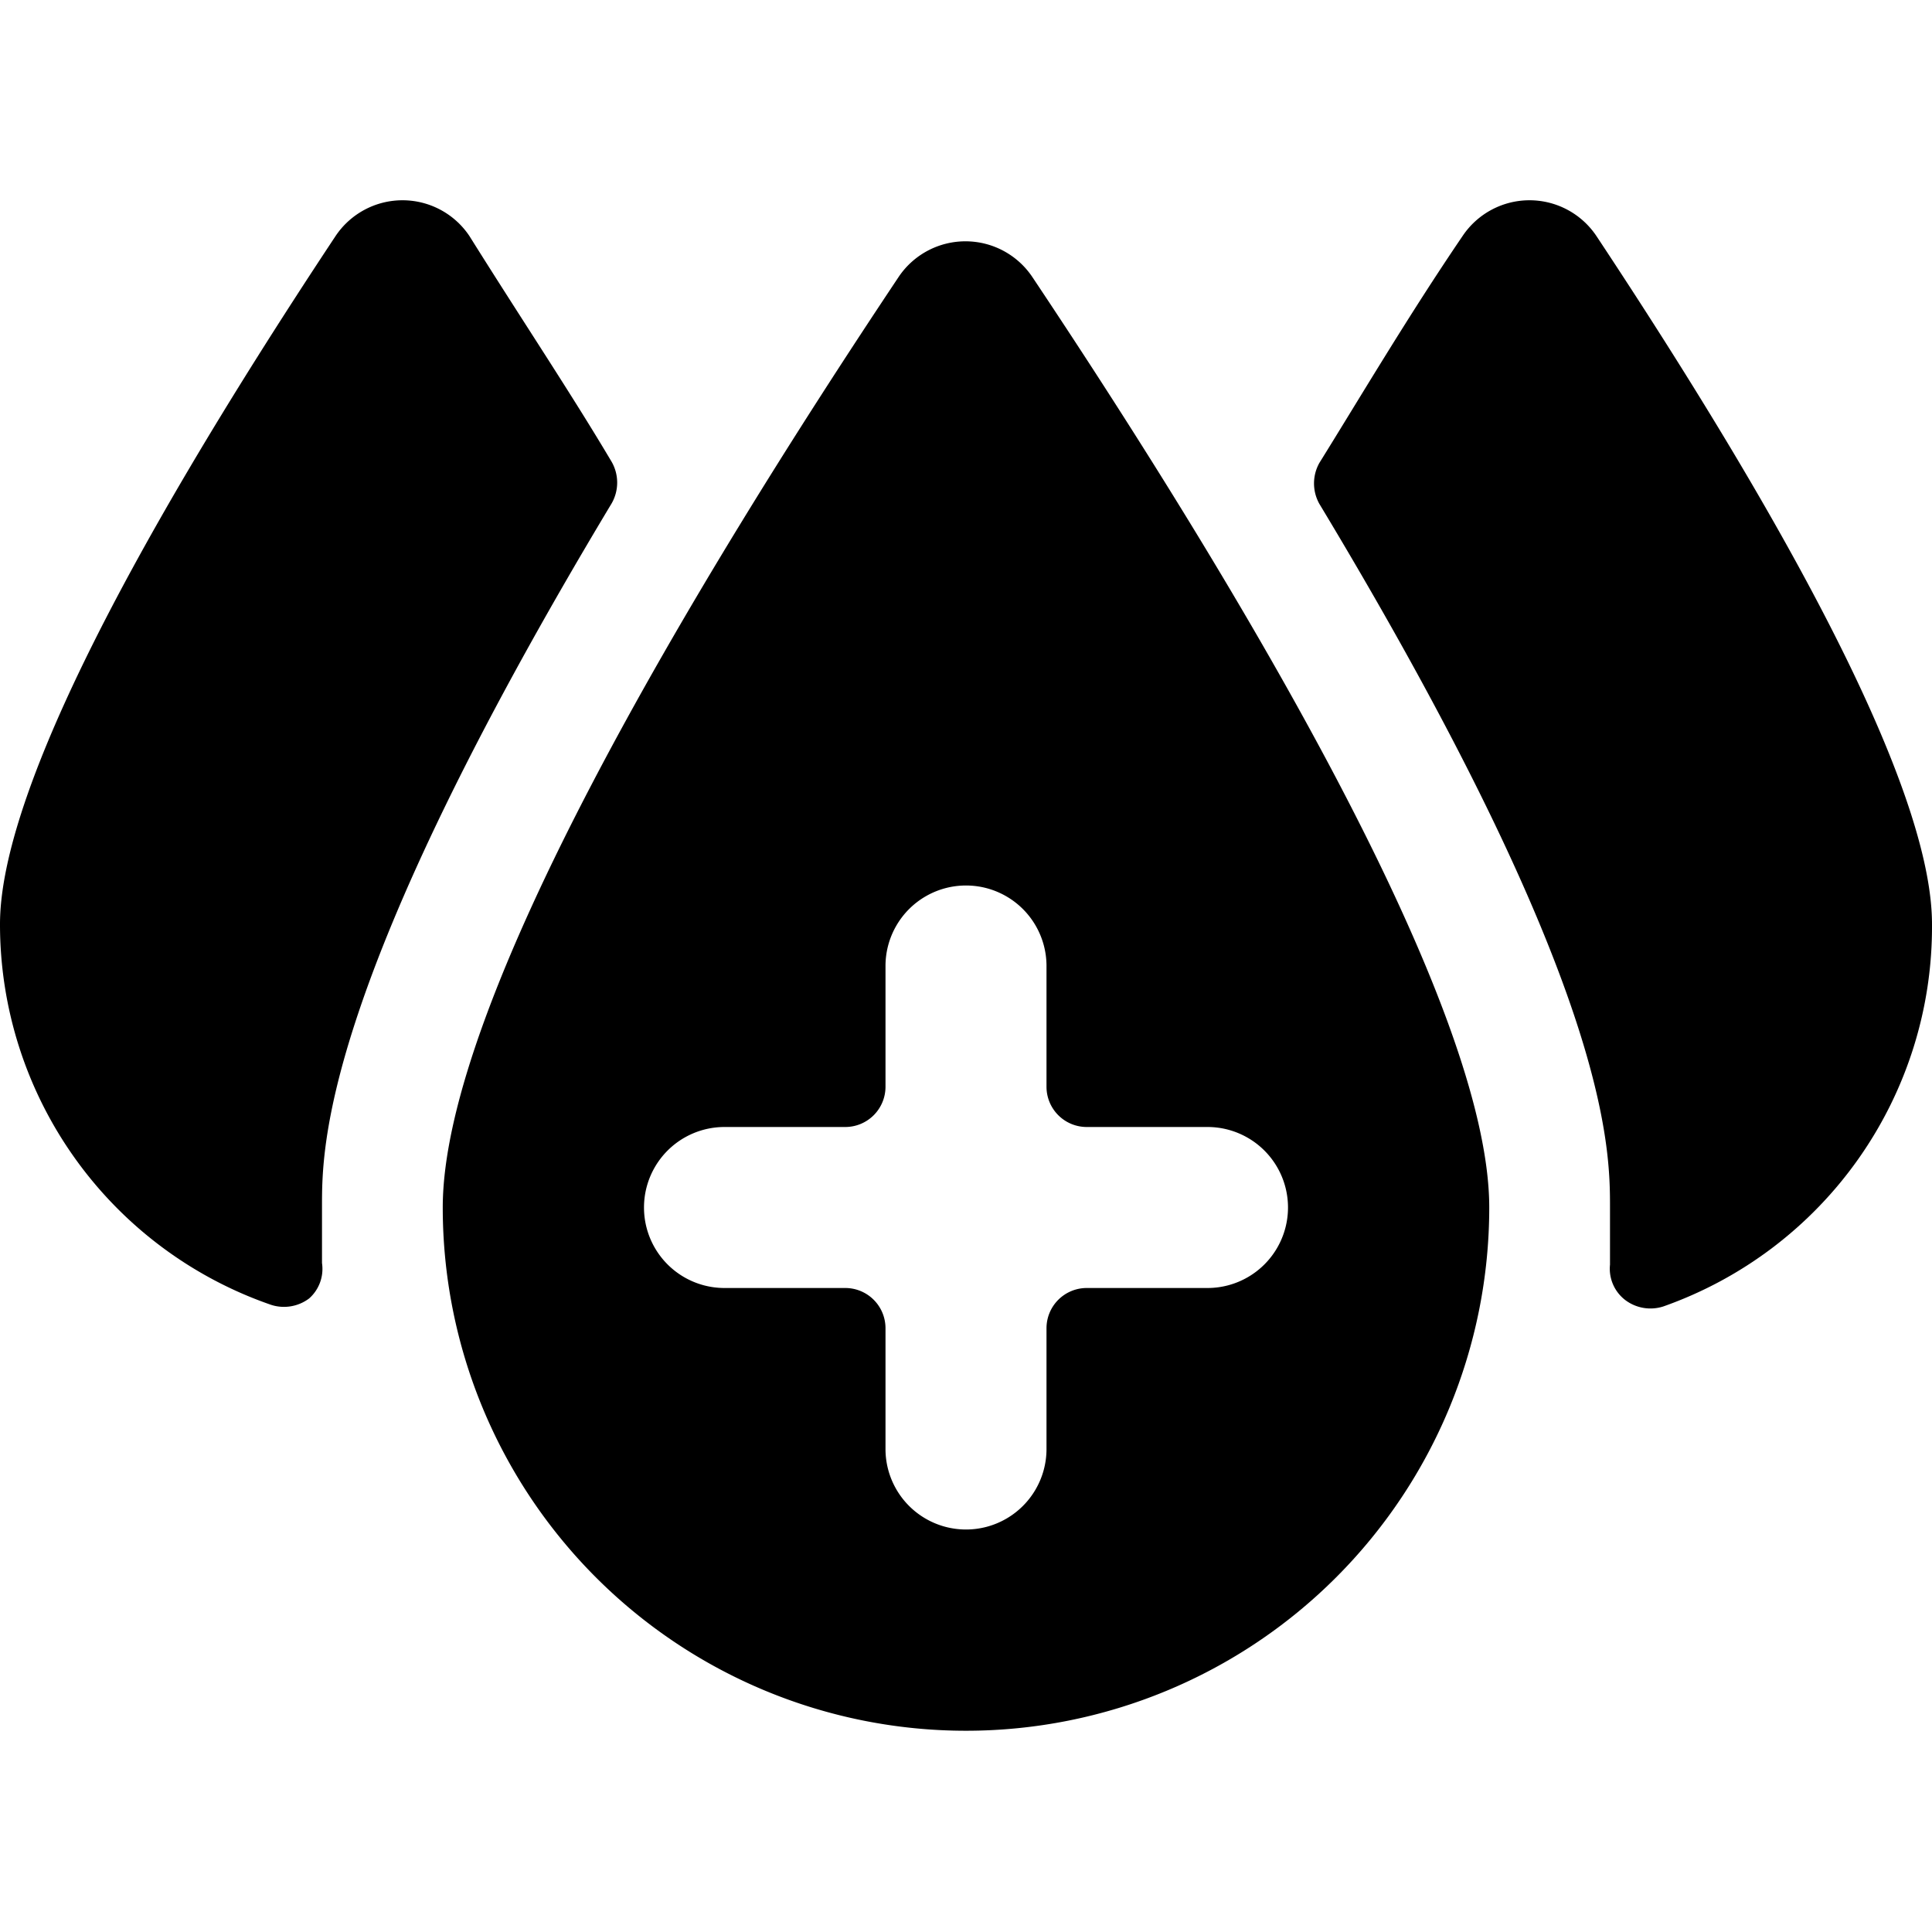 <svg xmlns="http://www.w3.org/2000/svg" viewBox="0 0 24 24"><g><path d="M7.6 6.25a0.52 0.52 0 0 0 0 -0.51C7.09 4.88 6.5 4 5.83 2.93a1 1 0 0 0 -1.66 0C1.4 7.11 0 10 0 11.48a5 5 0 0 0 3.37 4.73 0.52 0.52 0 0 0 0.47 -0.08 0.49 0.49 0 0 0 0.16 -0.44l0 -0.71c0 -0.73 0 -2.74 3.6 -8.73Z" fill="#000000" stroke-width="1"></path><path d="M19.83 2.93a1 1 0 0 0 -1.66 0c-0.68 1 -1.27 2 -1.78 2.82a0.52 0.52 0 0 0 0 0.51C20 12.25 20 14.25 20 15l0 0.71a0.49 0.49 0 0 0 0.19 0.44 0.52 0.52 0 0 0 0.47 0.08A5 5 0 0 0 24 11.48c0 -1.48 -1.4 -4.37 -4.17 -8.55Z" fill="#000000" stroke-width="1"></path><path d="M11.17 3.43C8.58 7.31 5.5 12.46 5.5 15a6.5 6.5 0 0 0 13 0c0 -2.51 -3.08 -7.67 -5.67 -11.55a1 1 0 0 0 -1.66 -0.02ZM13.5 14H15a1 1 0 0 1 0 2h-1.5a0.5 0.5 0 0 0 -0.5 0.5V18a1 1 0 0 1 -2 0v-1.5a0.5 0.5 0 0 0 -0.5 -0.5H9a1 1 0 0 1 0 -2h1.5a0.5 0.5 0 0 0 0.5 -0.5V12a1 1 0 0 1 2 0v1.5a0.5 0.5 0 0 0 0.5 0.5Z" fill="#000000" stroke-width="1"></path></g></svg>